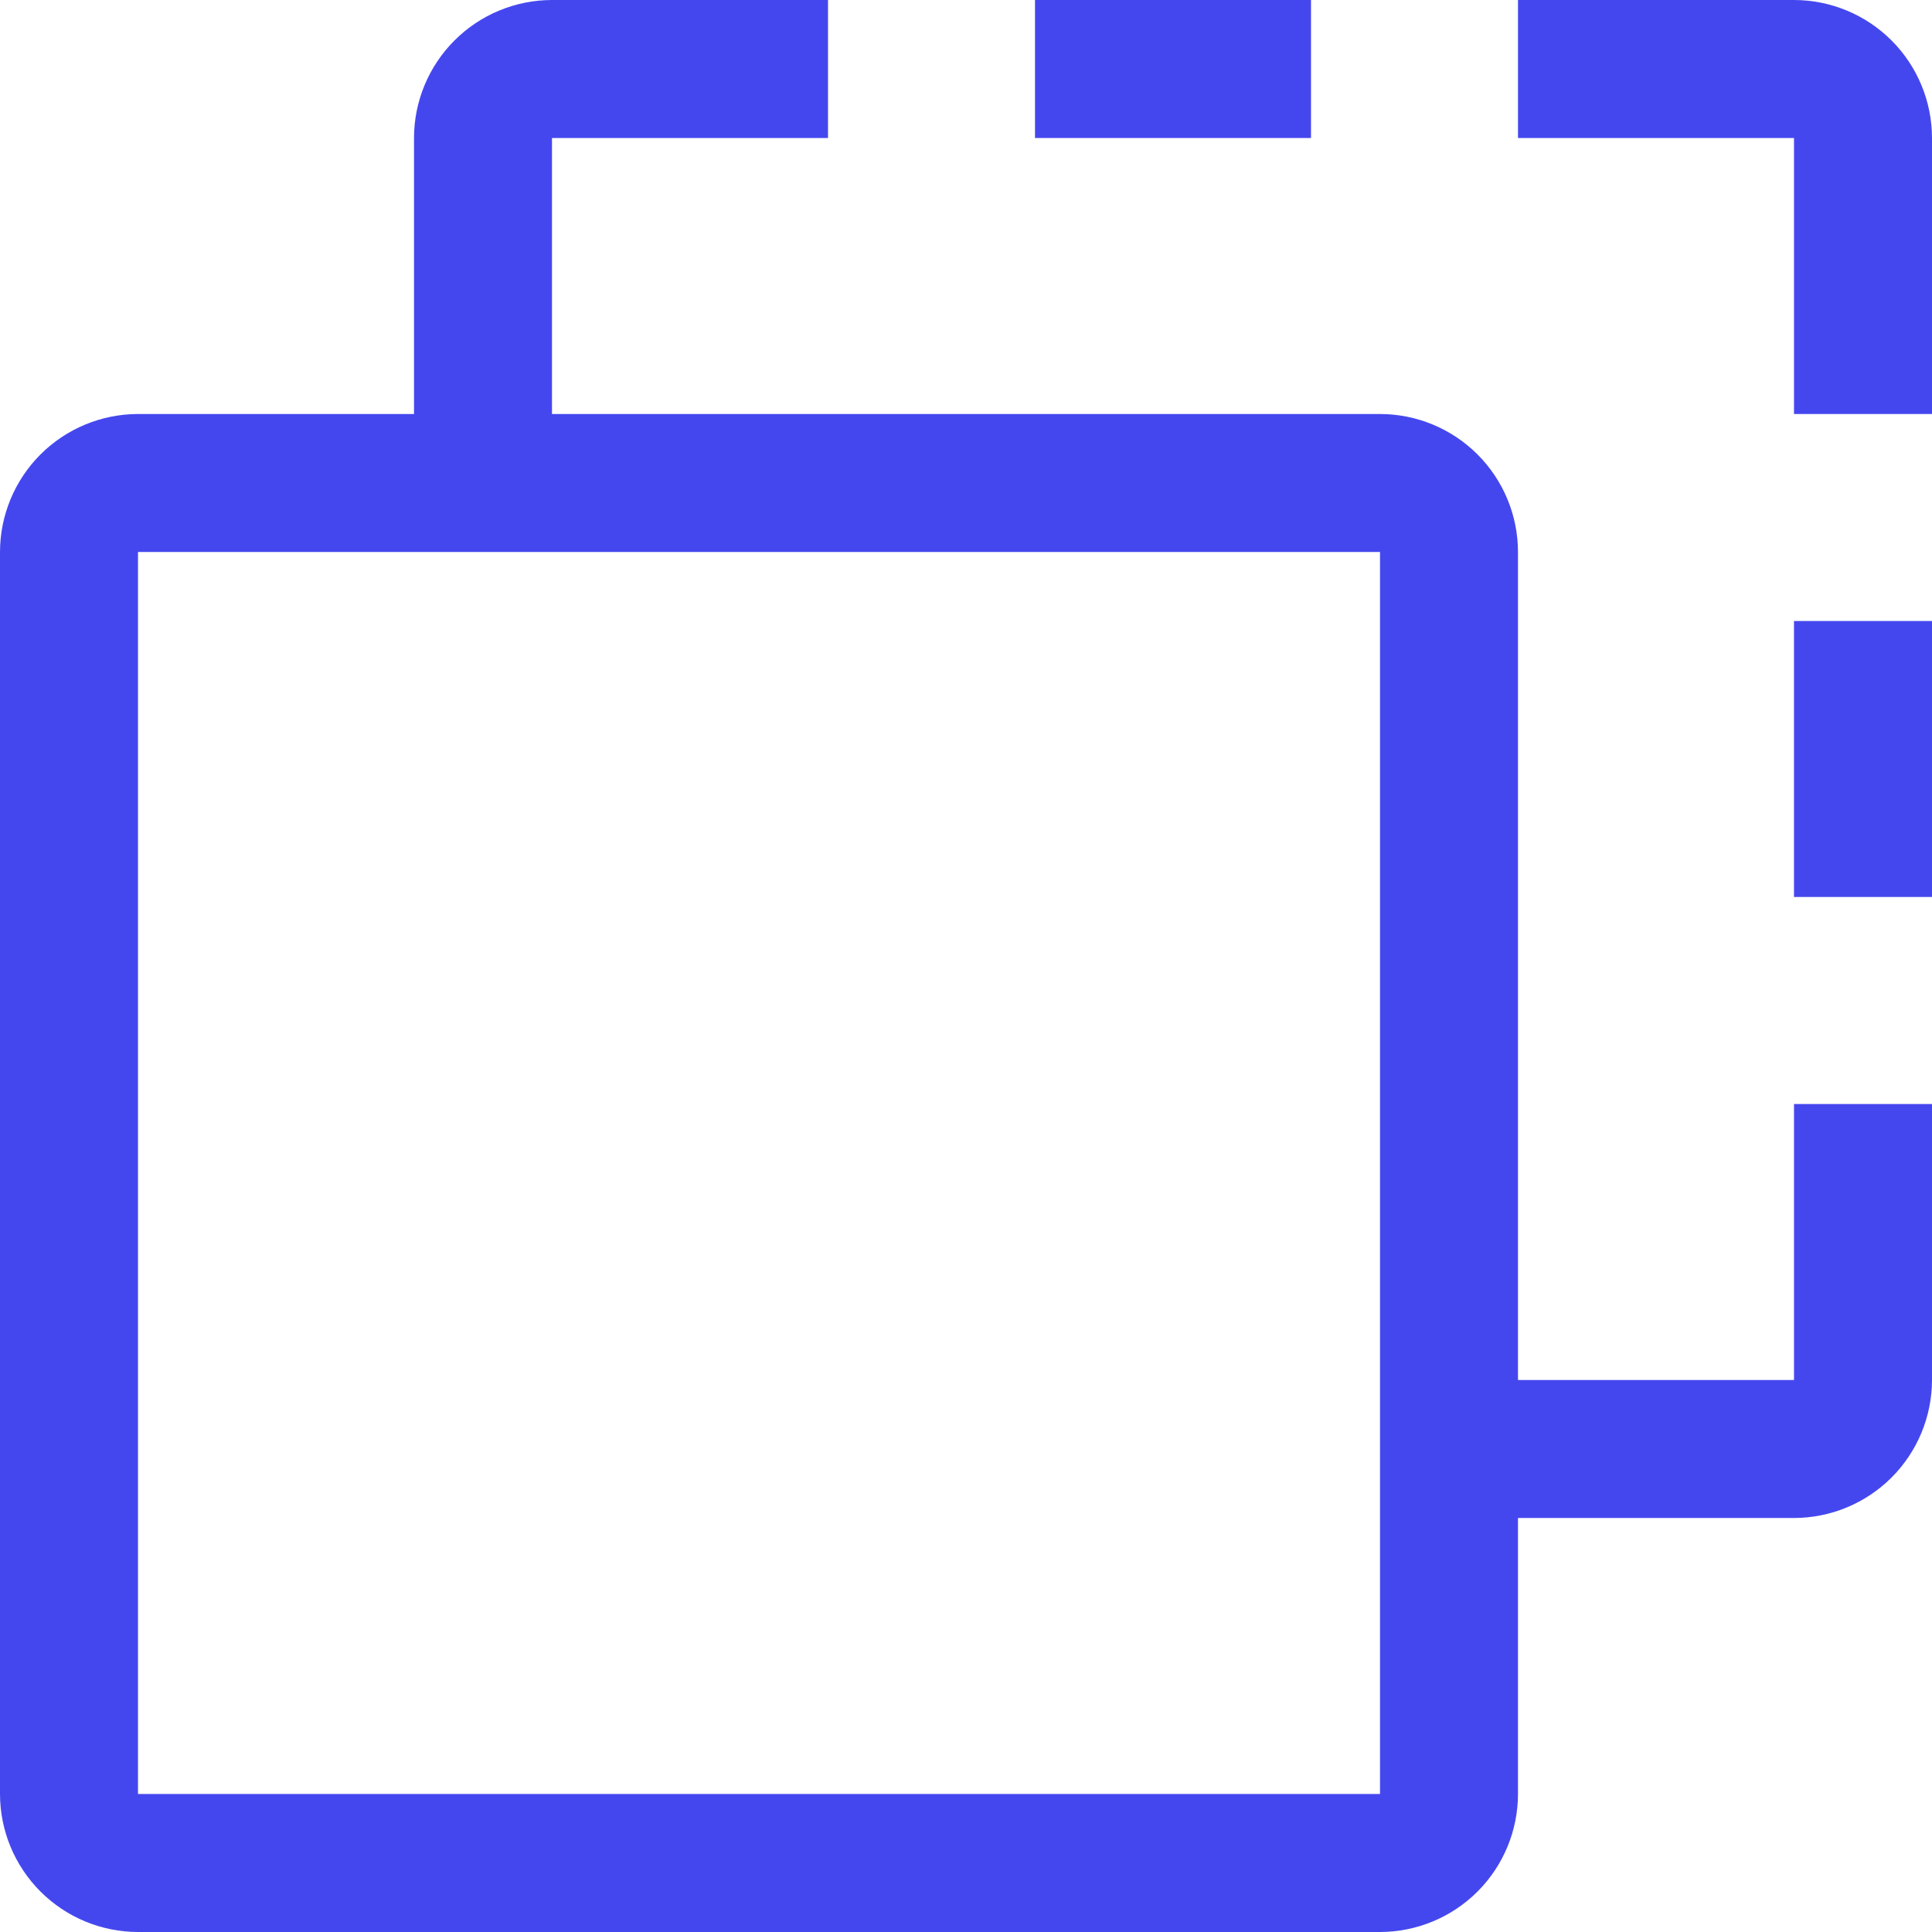 <svg width="100" height="100" viewBox="0 0 100 100" fill="none" xmlns="http://www.w3.org/2000/svg">
<path d="M92.857 21.429H100V7.143C99.998 5.249 99.245 3.433 97.906 2.094C96.567 0.755 94.751 0.002 92.857 0H78.571V7.143H92.857V21.429Z" fill="#4547EE"/>
<path d="M67.857 0H53.571V7.143H67.857V0Z" fill="#4547EE"/>
<path d="M100 32.143H92.857V46.428H100V32.143Z" fill="#4547EE"/>
<path d="M92.857 57.143V71.429H78.571V28.571C78.569 26.678 77.816 24.862 76.477 23.523C75.138 22.184 73.322 21.431 71.429 21.429H28.571V7.143H42.857V0H28.571C26.678 0.002 24.862 0.755 23.523 2.095C22.184 3.434 21.431 5.249 21.429 7.143V21.429H7.143C5.249 21.431 3.434 22.184 2.095 23.523C0.755 24.862 0.002 26.678 0 28.571V92.857C0.002 94.751 0.755 96.566 2.095 97.906C3.434 99.245 5.249 99.998 7.143 100H71.429C73.322 99.998 75.138 99.245 76.477 97.906C77.816 96.566 78.569 94.751 78.571 92.857V78.571H92.857C94.751 78.569 96.566 77.816 97.906 76.477C99.245 75.138 99.998 73.322 100 71.429V57.143H92.857ZM71.429 92.857H7.143V28.571H71.429V92.857Z" fill="#4547EE"/>
</svg>
